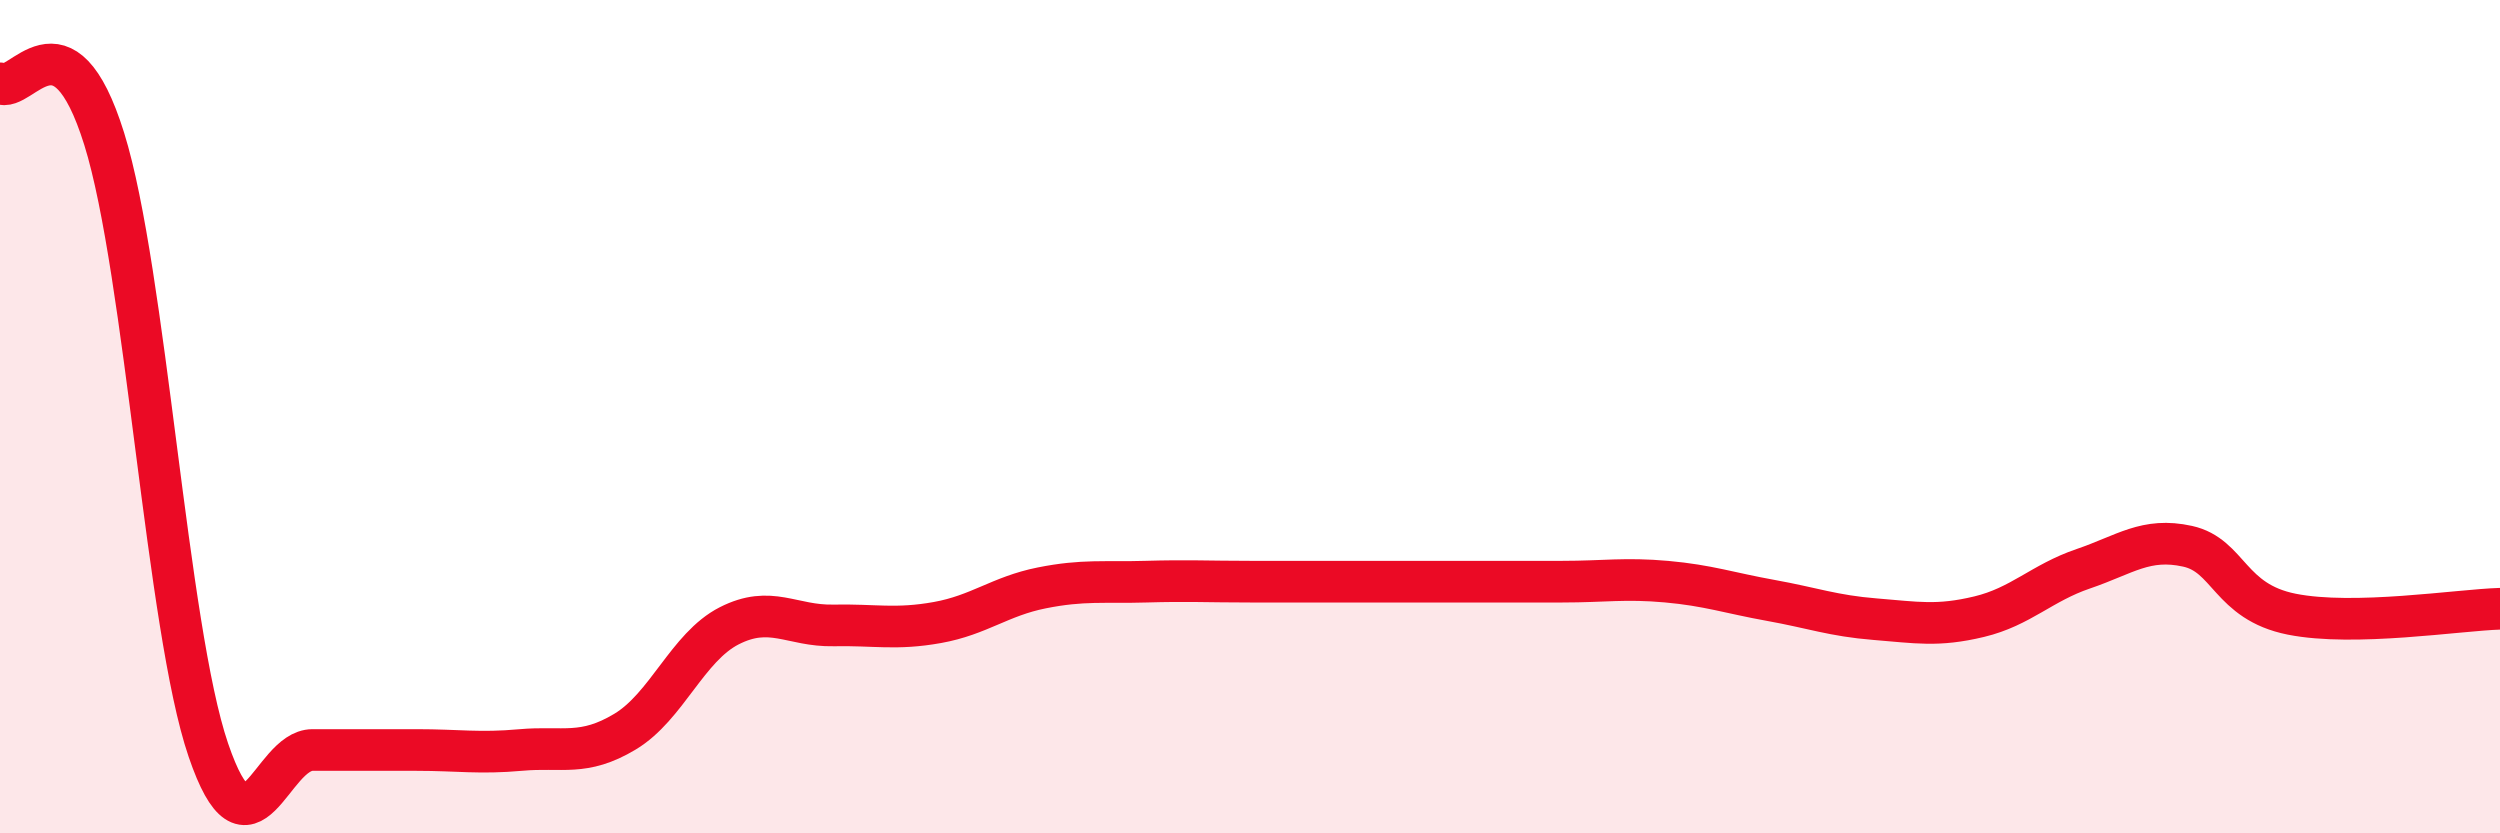 
    <svg width="60" height="20" viewBox="0 0 60 20" xmlns="http://www.w3.org/2000/svg">
      <path
        d="M 0,2 C 0.5,2.27 1.5,0.13 2.5,3.33 C 3.5,6.53 4,15.07 5,18 C 6,20.93 6.5,18 7.5,18 C 8.5,18 9,18 10,18 C 11,18 11.5,18.09 12.5,18 C 13.5,17.91 14,18.16 15,17.56 C 16,16.96 16.5,15.53 17.5,15.02 C 18.5,14.51 19,15.03 20,15.01 C 21,14.99 21.5,15.12 22.5,14.94 C 23.5,14.76 24,14.31 25,14.11 C 26,13.91 26.5,13.99 27.5,13.96 C 28.5,13.93 29,13.96 30,13.96 C 31,13.96 31.5,13.96 32.5,13.96 C 33.5,13.96 34,13.96 35,13.96 C 36,13.96 36.5,13.96 37.5,13.96 C 38.5,13.96 39,13.87 40,13.96 C 41,14.05 41.5,14.23 42.5,14.41 C 43.5,14.59 44,14.78 45,14.86 C 46,14.94 46.5,15.04 47.5,14.8 C 48.5,14.56 49,13.99 50,13.65 C 51,13.31 51.5,12.89 52.5,13.11 C 53.5,13.33 53.5,14.44 55,14.74 C 56.5,15.04 59,14.64 60,14.61L60 20L0 20Z"
        fill="#EB0A25"
        opacity="0.1"
        stroke-linecap="round"
        stroke-linejoin="round"
      />
      <path
        d="M 0,2 C 0.5,2.27 1.5,0.13 2.5,3.33 C 3.5,6.53 4,15.07 5,18 C 6,20.93 6.5,18 7.5,18 C 8.5,18 9,18 10,18 C 11,18 11.5,18.09 12.5,18 C 13.5,17.91 14,18.16 15,17.56 C 16,16.96 16.5,15.53 17.5,15.02 C 18.5,14.51 19,15.03 20,15.01 C 21,14.99 21.5,15.12 22.5,14.94 C 23.5,14.76 24,14.31 25,14.11 C 26,13.91 26.5,13.99 27.5,13.96 C 28.5,13.93 29,13.96 30,13.96 C 31,13.96 31.5,13.96 32.5,13.96 C 33.5,13.96 34,13.96 35,13.96 C 36,13.96 36.5,13.96 37.5,13.96 C 38.5,13.96 39,13.87 40,13.96 C 41,14.05 41.5,14.23 42.5,14.41 C 43.5,14.59 44,14.78 45,14.86 C 46,14.94 46.5,15.04 47.5,14.8 C 48.5,14.56 49,13.99 50,13.65 C 51,13.31 51.5,12.89 52.5,13.11 C 53.5,13.33 53.5,14.44 55,14.74 C 56.5,15.04 59,14.64 60,14.61"
        stroke="#EB0A25"
        stroke-width="1"
        fill="none"
        stroke-linecap="round"
        stroke-linejoin="round"
      />
    </svg>
  
